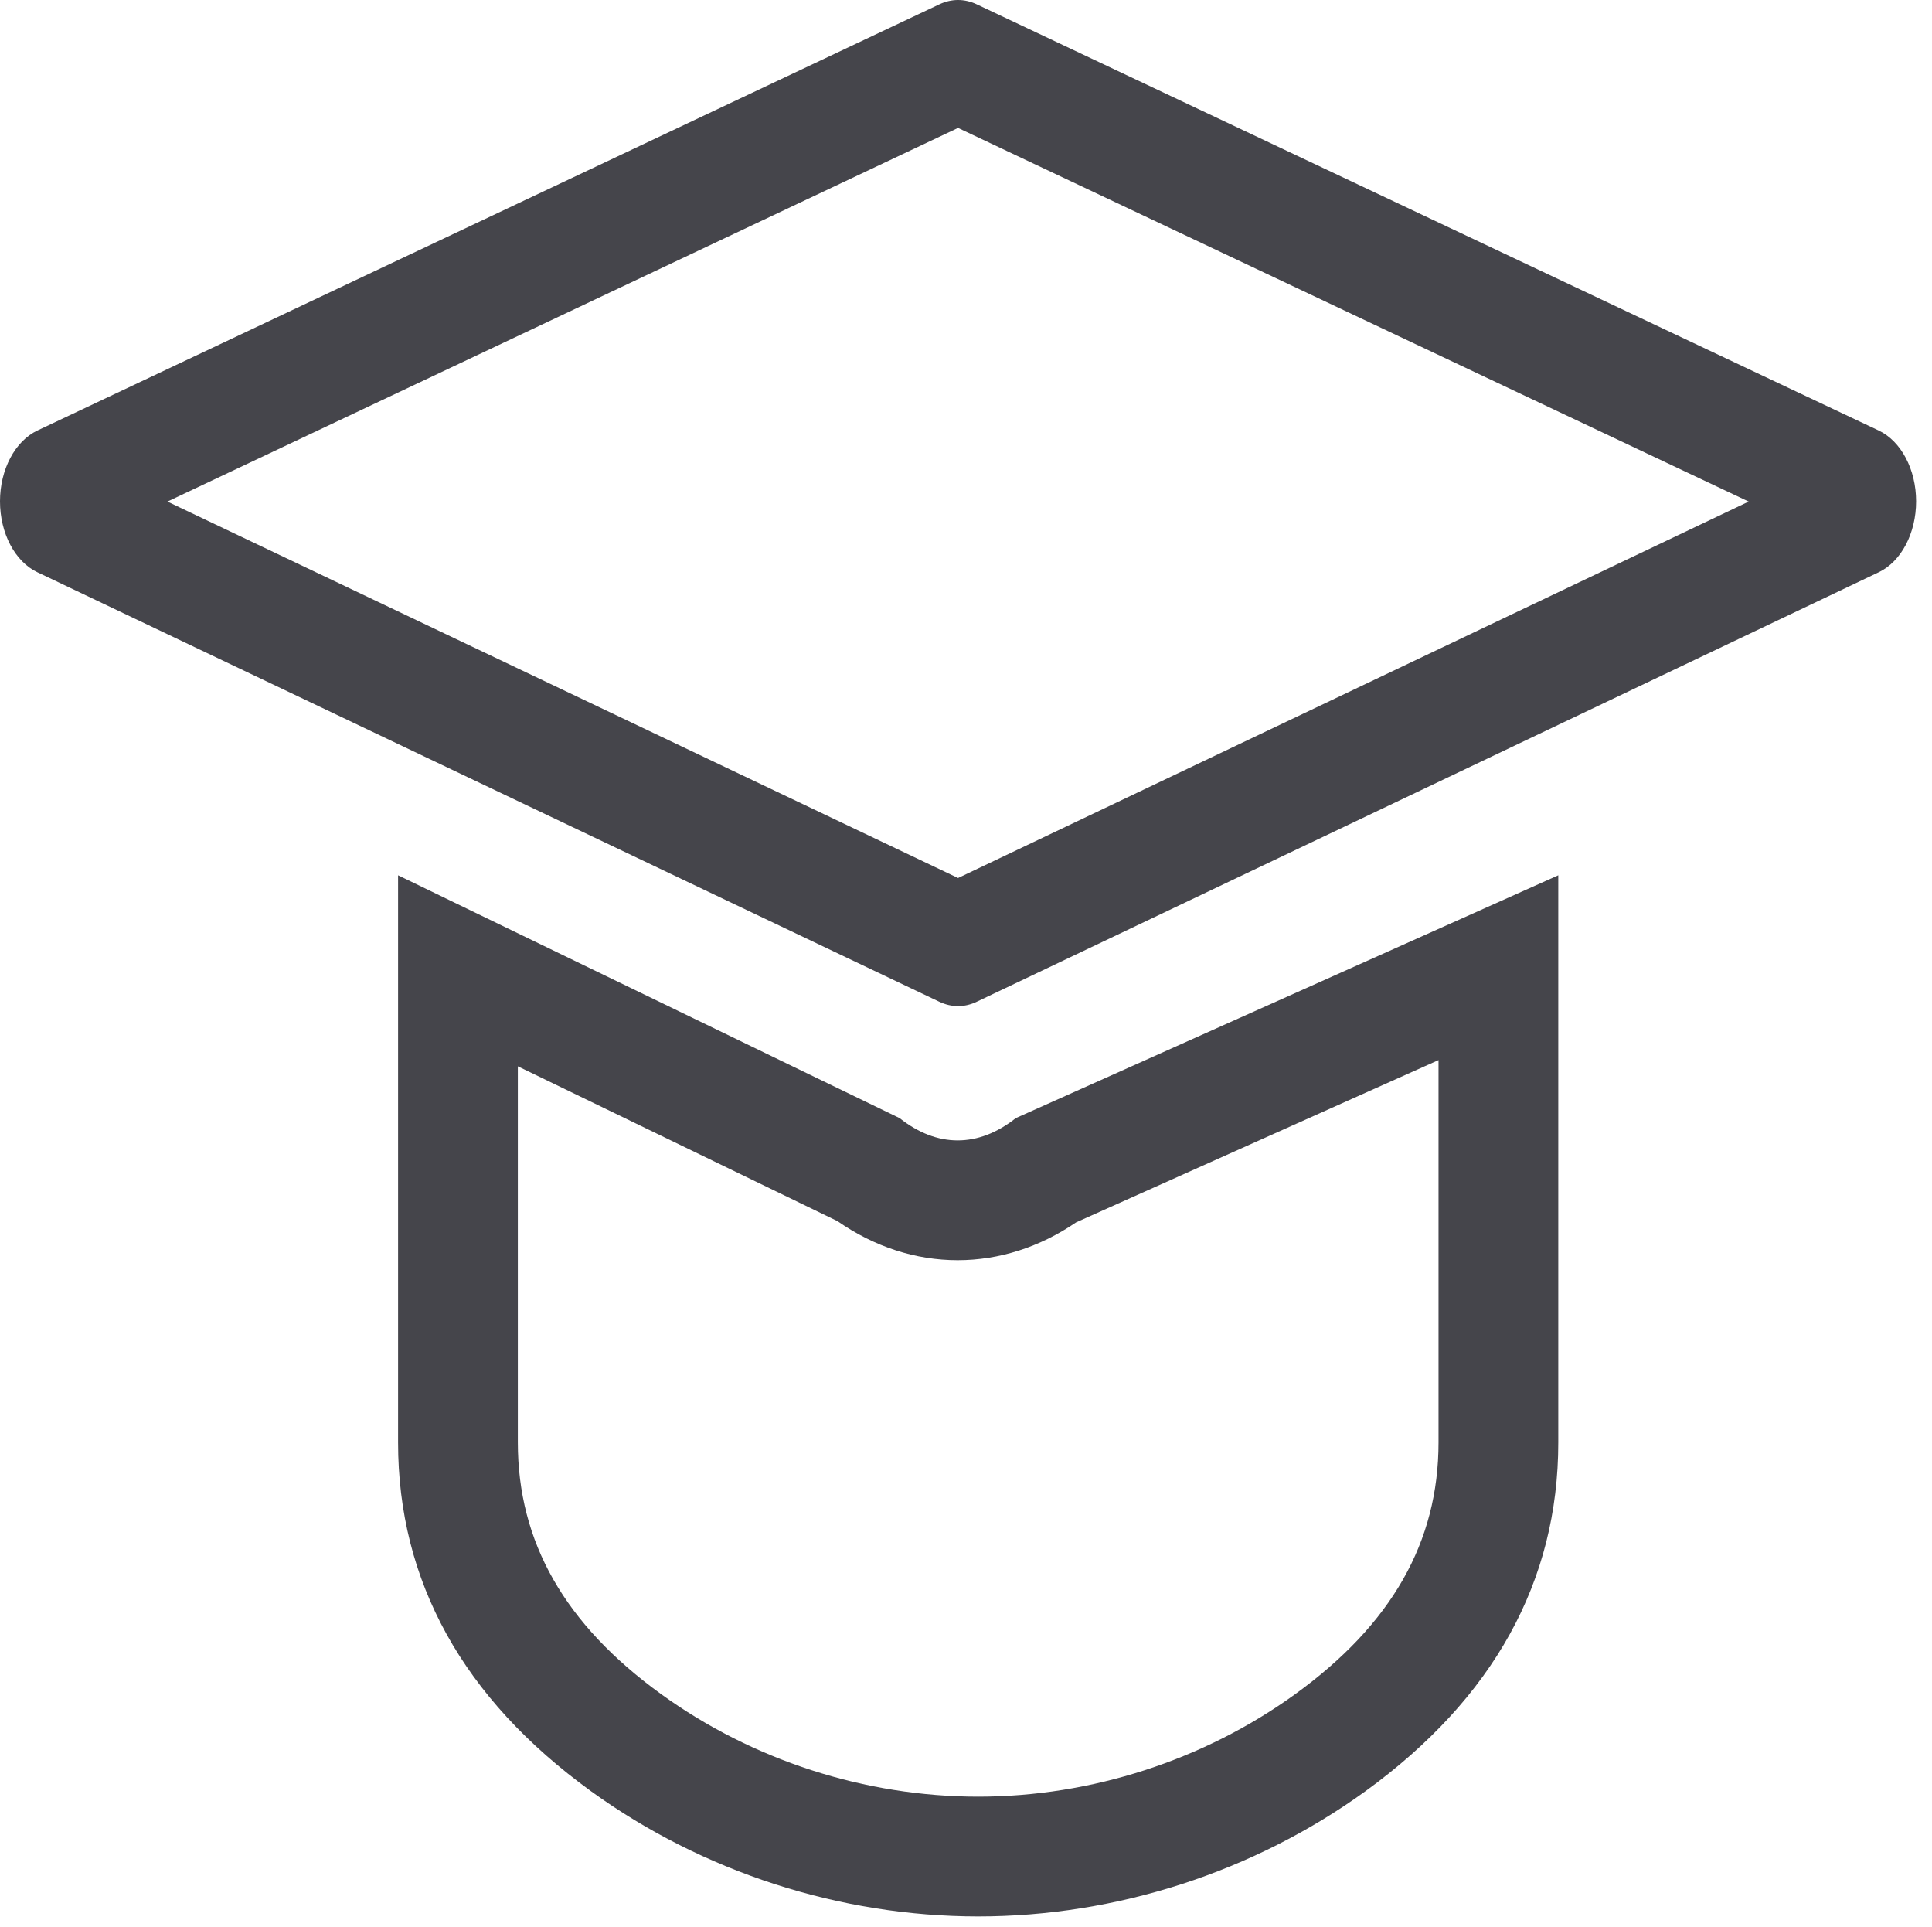 <svg xmlns="http://www.w3.org/2000/svg" width="24.199" height="24.128" viewBox="0 0 24.199 24.128"><defs><style>.a,.b,.c{fill:none;}.a{stroke-linecap:round;}.a,.b{stroke-linejoin:round;}.d,.e{stroke:none;}.e{fill:#45454b;}</style></defs><g transform="translate(-405.801 -915.872)"><g transform="translate(269 75)"><g class="a" transform="translate(136.801 798.404)"><path class="d" d="M23.531,47.859l-11.3-5.338a.537.537,0,0,0-.468,0L.469,47.859a1.075,1.075,0,0,0,0,1.775l11.3,5.378a.537.537,0,0,0,.471,0l11.3-5.378a1.075,1.075,0,0,0,0-1.775Z"/><path class="e" d="M 12 44.07 L 2.097 48.749 L 12 53.463 L 21.903 48.749 L 12 44.07 M 12 42.468 C 12.079 42.468 12.158 42.486 12.234 42.522 L 23.531 47.859 C 23.812 47.992 24 48.347 24 48.746 C 24 49.145 23.813 49.501 23.532 49.634 L 12.235 55.012 C 12.159 55.049 12.08 55.067 12 55.067 C 11.92 55.067 11.841 55.049 11.764 55.012 L 0.468 49.634 C 0.187 49.501 -0 49.145 -2.09808349609375e-05 48.746 C 0 48.347 0.188 47.992 0.469 47.859 L 11.766 42.522 C 11.842 42.486 11.921 42.468 12 42.468 Z"/></g><g class="b" transform="translate(36.343 629.421)"><path class="d" d="M112.453,225.732a1.166,1.166,0,0,1-.727-.28l-6.282-3.041v7.1a5.244,5.244,0,0,0,2.417,4.367,8.281,8.281,0,0,0,9.7,0,5.244,5.244,0,0,0,2.417-4.367v-7.1l-6.8,3.041A1.166,1.166,0,0,1,112.453,225.732Z"/><path class="e" d="M 118.476 224.726 L 113.937 226.758 C 113.481 227.069 112.972 227.232 112.453 227.232 C 111.926 227.232 111.409 227.064 110.948 226.743 L 106.944 224.804 L 106.944 229.514 C 106.944 230.761 107.531 231.792 108.74 232.667 C 109.884 233.494 111.294 233.95 112.71 233.95 C 114.126 233.95 115.536 233.494 116.68 232.667 C 117.889 231.792 118.476 230.761 118.476 229.514 L 118.476 224.726 M 105.444 222.412 L 111.726 225.453 C 111.96 225.638 112.205 225.732 112.453 225.732 C 112.702 225.732 112.947 225.638 113.181 225.453 L 119.976 222.412 L 119.976 229.514 C 119.976 231.252 119.163 232.721 117.56 233.882 C 116.162 234.893 114.44 235.45 112.71 235.45 C 110.981 235.45 109.258 234.893 107.861 233.882 C 106.257 232.721 105.444 231.252 105.444 229.514 L 105.444 222.412 Z"/></g></g><rect class="c" width="24" height="24" transform="translate(406 916)"/></g></svg>